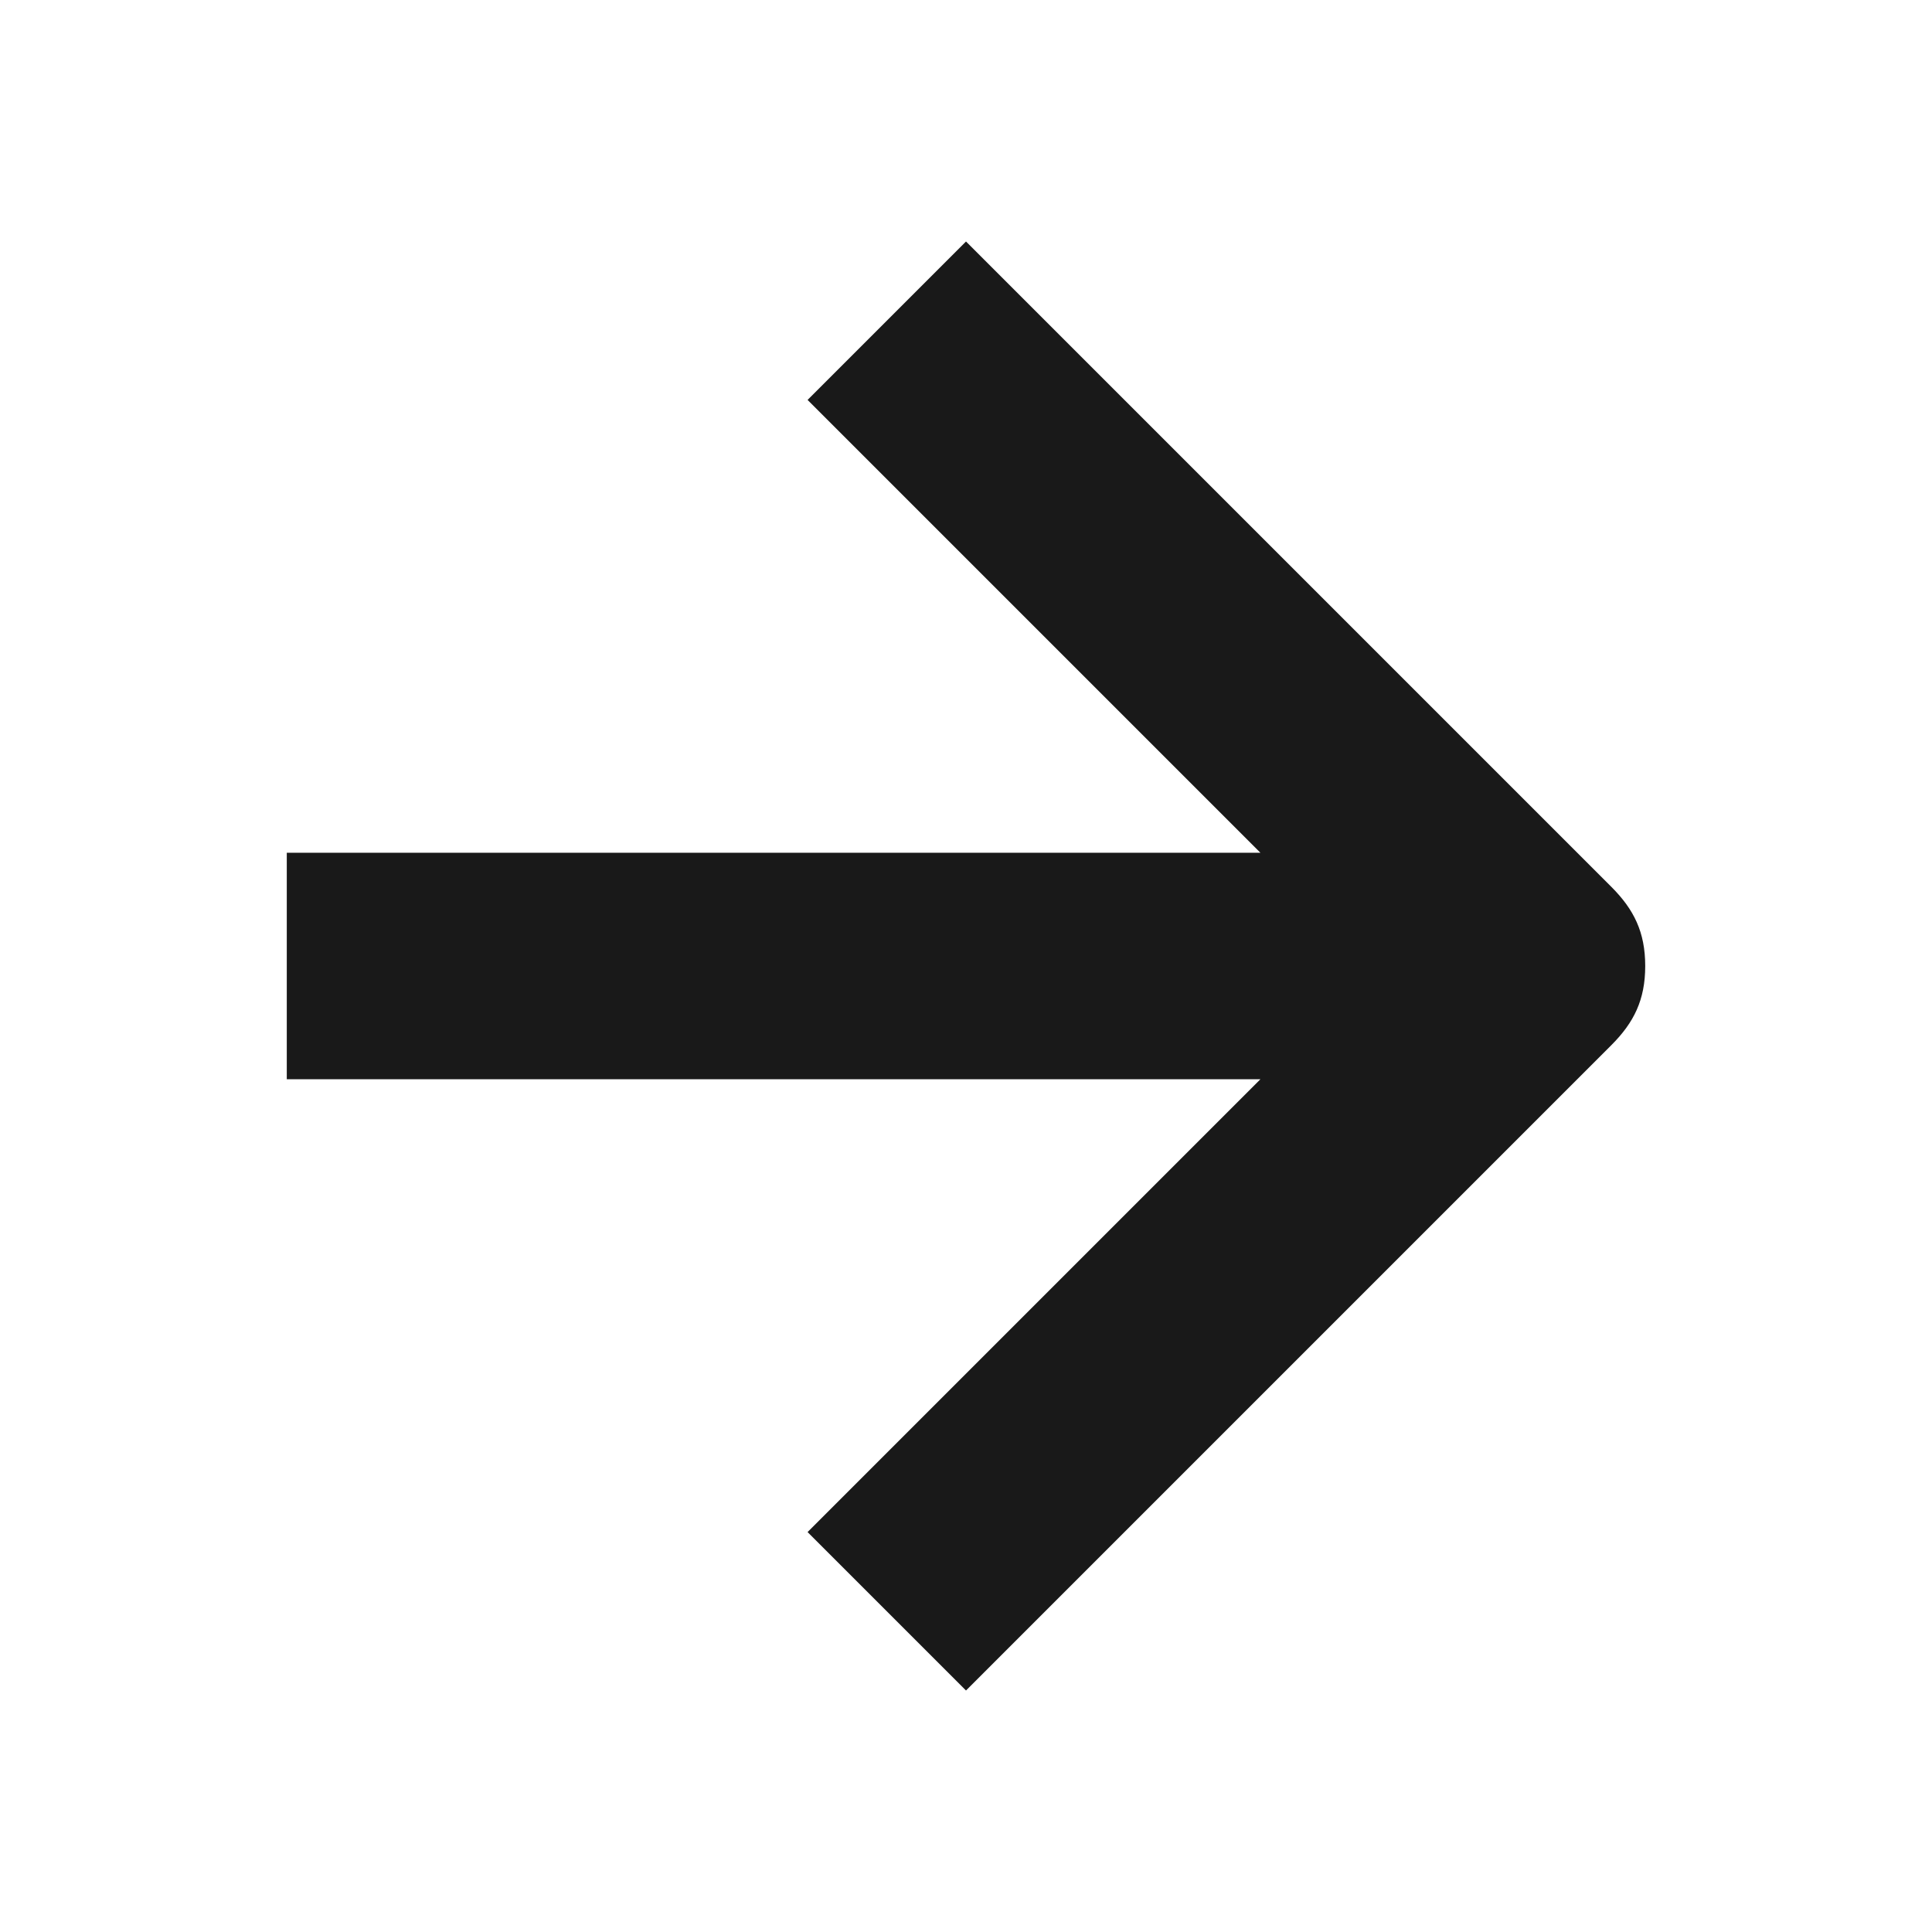 <svg xmlns:xlink="http://www.w3.org/1999/xlink" width="16" height="16" viewBox="0 0 16 16" fill="none" xmlns="http://www.w3.org/2000/svg"><path d="M13.625 8C13.625 7.719 13.531 7.531 13.344 7.344L8 2L6.688 3.312L10.438 7.062L2.375 7.062L2.375 8.938L10.438 8.938L6.688 12.688L8 14L13.344 8.656C13.531 8.469 13.625 8.281 13.625 8Z" fill="#191919"></path></svg>